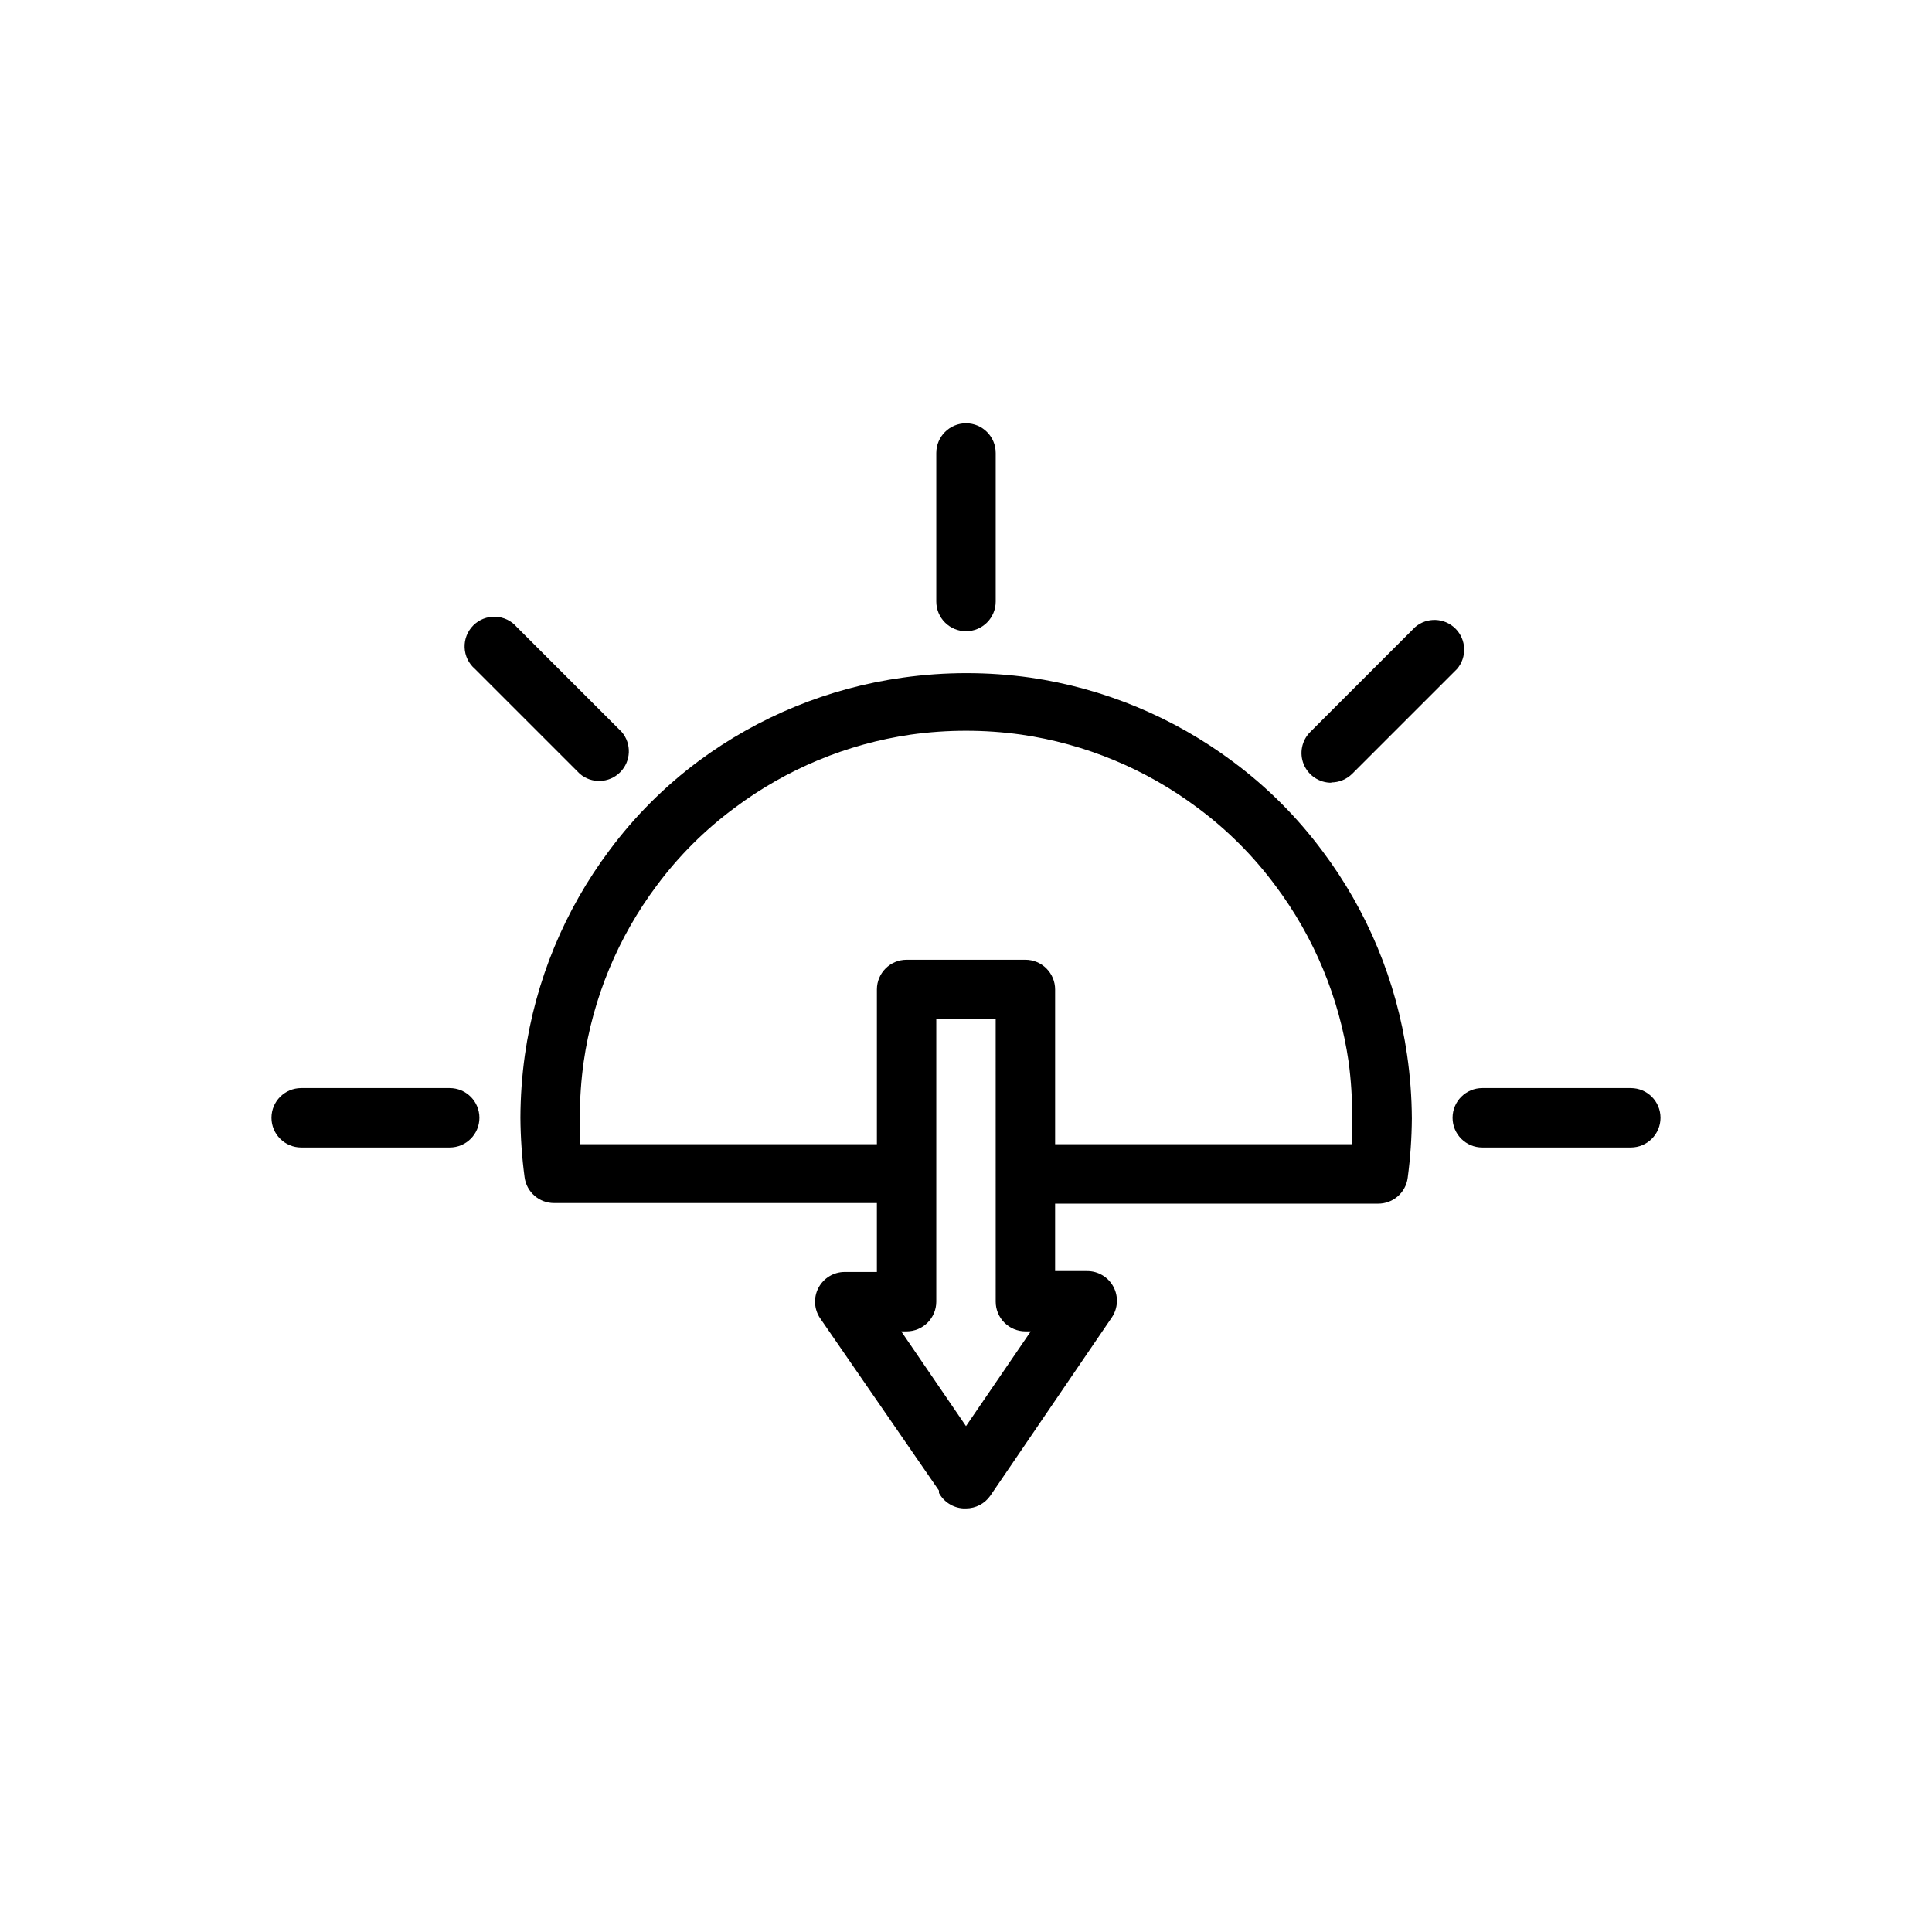 <?xml version="1.0" encoding="UTF-8"?>
<!-- Uploaded to: SVG Repo, www.svgrepo.com, Generator: SVG Repo Mixer Tools -->
<svg fill="#000000" width="800px" height="800px" version="1.1" viewBox="144 144 512 512" xmlns="http://www.w3.org/2000/svg">
 <g>
  <path d="m494.46 369.54c-6.676-8.984-14.633-16.941-23.613-23.617-15.797-11.836-34.312-19.523-53.844-22.355-11.18-1.57-22.52-1.57-33.695 0-19.621 2.711-38.246 10.32-54.16 22.117-8.98 6.68-16.938 14.637-23.613 23.617-11.938 15.926-19.656 34.609-22.438 54.316-0.77 5.504-1.164 11.055-1.18 16.609 0.039 5.269 0.406 10.527 1.102 15.746 0.52 3.945 3.894 6.883 7.871 6.848h85.492v18.266h-8.504c-2.914-0.008-5.59 1.602-6.961 4.172-1.367 2.574-1.203 5.691 0.43 8.105l31.488 45.656v0.633c1.301 2.387 3.738 3.934 6.453 4.094h0.711c2.574-0.004 4.984-1.27 6.453-3.387l32.195-47.23c1.633-2.414 1.797-5.535 0.43-8.105-1.371-2.574-4.047-4.18-6.961-4.176h-8.504v-17.867h85.57c3.977 0.031 7.356-2.906 7.871-6.852 0.695-5.219 1.066-10.477 1.102-15.742-0.035-5.613-0.453-11.215-1.258-16.77-2.82-19.625-10.535-38.223-22.438-54.078zm-94.461 152.4-17.164-25.113h1.418c2.09 0 4.09-0.828 5.566-2.305 1.477-1.477 2.305-3.481 2.305-5.566v-74.863h15.742l0.004 74.863c0 2.086 0.828 4.09 2.305 5.566 1.477 1.477 3.481 2.305 5.566 2.305h1.418zm102.34-74.707h-78.723v-41.012c0-2.09-0.828-4.09-2.305-5.566-1.477-1.477-3.477-2.309-5.566-2.309h-31.488c-4.348 0-7.871 3.527-7.871 7.875v41.012h-78.719v-7.242c0.004-4.898 0.344-9.789 1.023-14.641 2.449-16.938 9.105-32.984 19.363-46.684 5.84-7.859 12.82-14.812 20.703-20.625 13.676-10.242 29.695-16.898 46.602-19.363 9.715-1.359 19.57-1.359 29.285 0 16.934 2.449 32.984 9.109 46.68 19.363 7.891 5.836 14.871 12.816 20.703 20.703 10.246 13.676 16.902 29.695 19.367 46.605 0.66 4.93 0.977 9.902 0.945 14.875v7.008z"/>
  <path d="m400 311.28c2.086 0 4.09-0.828 5.566-2.305 1.477-1.477 2.305-3.481 2.305-5.566v-39.363c0-4.348-3.523-7.871-7.871-7.871s-7.875 3.523-7.875 7.871v39.363c0 2.086 0.832 4.09 2.309 5.566 1.477 1.477 3.477 2.305 5.566 2.305z"/>
  <path d="m297.66 349.07c3.121 2.676 7.777 2.496 10.684-0.414 2.91-2.906 3.09-7.562 0.414-10.684l-27.789-27.789c-1.426-1.668-3.484-2.66-5.676-2.746-2.191-0.086-4.316 0.75-5.867 2.301-1.551 1.551-2.387 3.676-2.301 5.867 0.082 2.191 1.078 4.25 2.746 5.676z"/>
  <path d="m576.18 432.35h-39.363c-4.348 0-7.871 3.527-7.871 7.871 0 4.348 3.523 7.875 7.871 7.875h39.363c4.348 0 7.871-3.527 7.871-7.875 0-4.344-3.523-7.871-7.871-7.871z"/>
  <path d="m263.18 432.35h-39.359c-4.348 0-7.875 3.527-7.875 7.871 0 4.348 3.527 7.875 7.875 7.875h39.359c4.348 0 7.871-3.527 7.871-7.875 0-4.344-3.523-7.871-7.871-7.871z"/>
  <path d="m496.75 351.35c2.094 0.016 4.102-0.809 5.59-2.281l27.789-27.789c2.672-3.121 2.492-7.777-0.414-10.688-2.91-2.906-7.562-3.086-10.688-0.41l-27.789 27.789c-2.269 2.25-2.953 5.652-1.727 8.605 1.227 2.953 4.117 4.871 7.316 4.856z"/>
 </g>
</svg>
